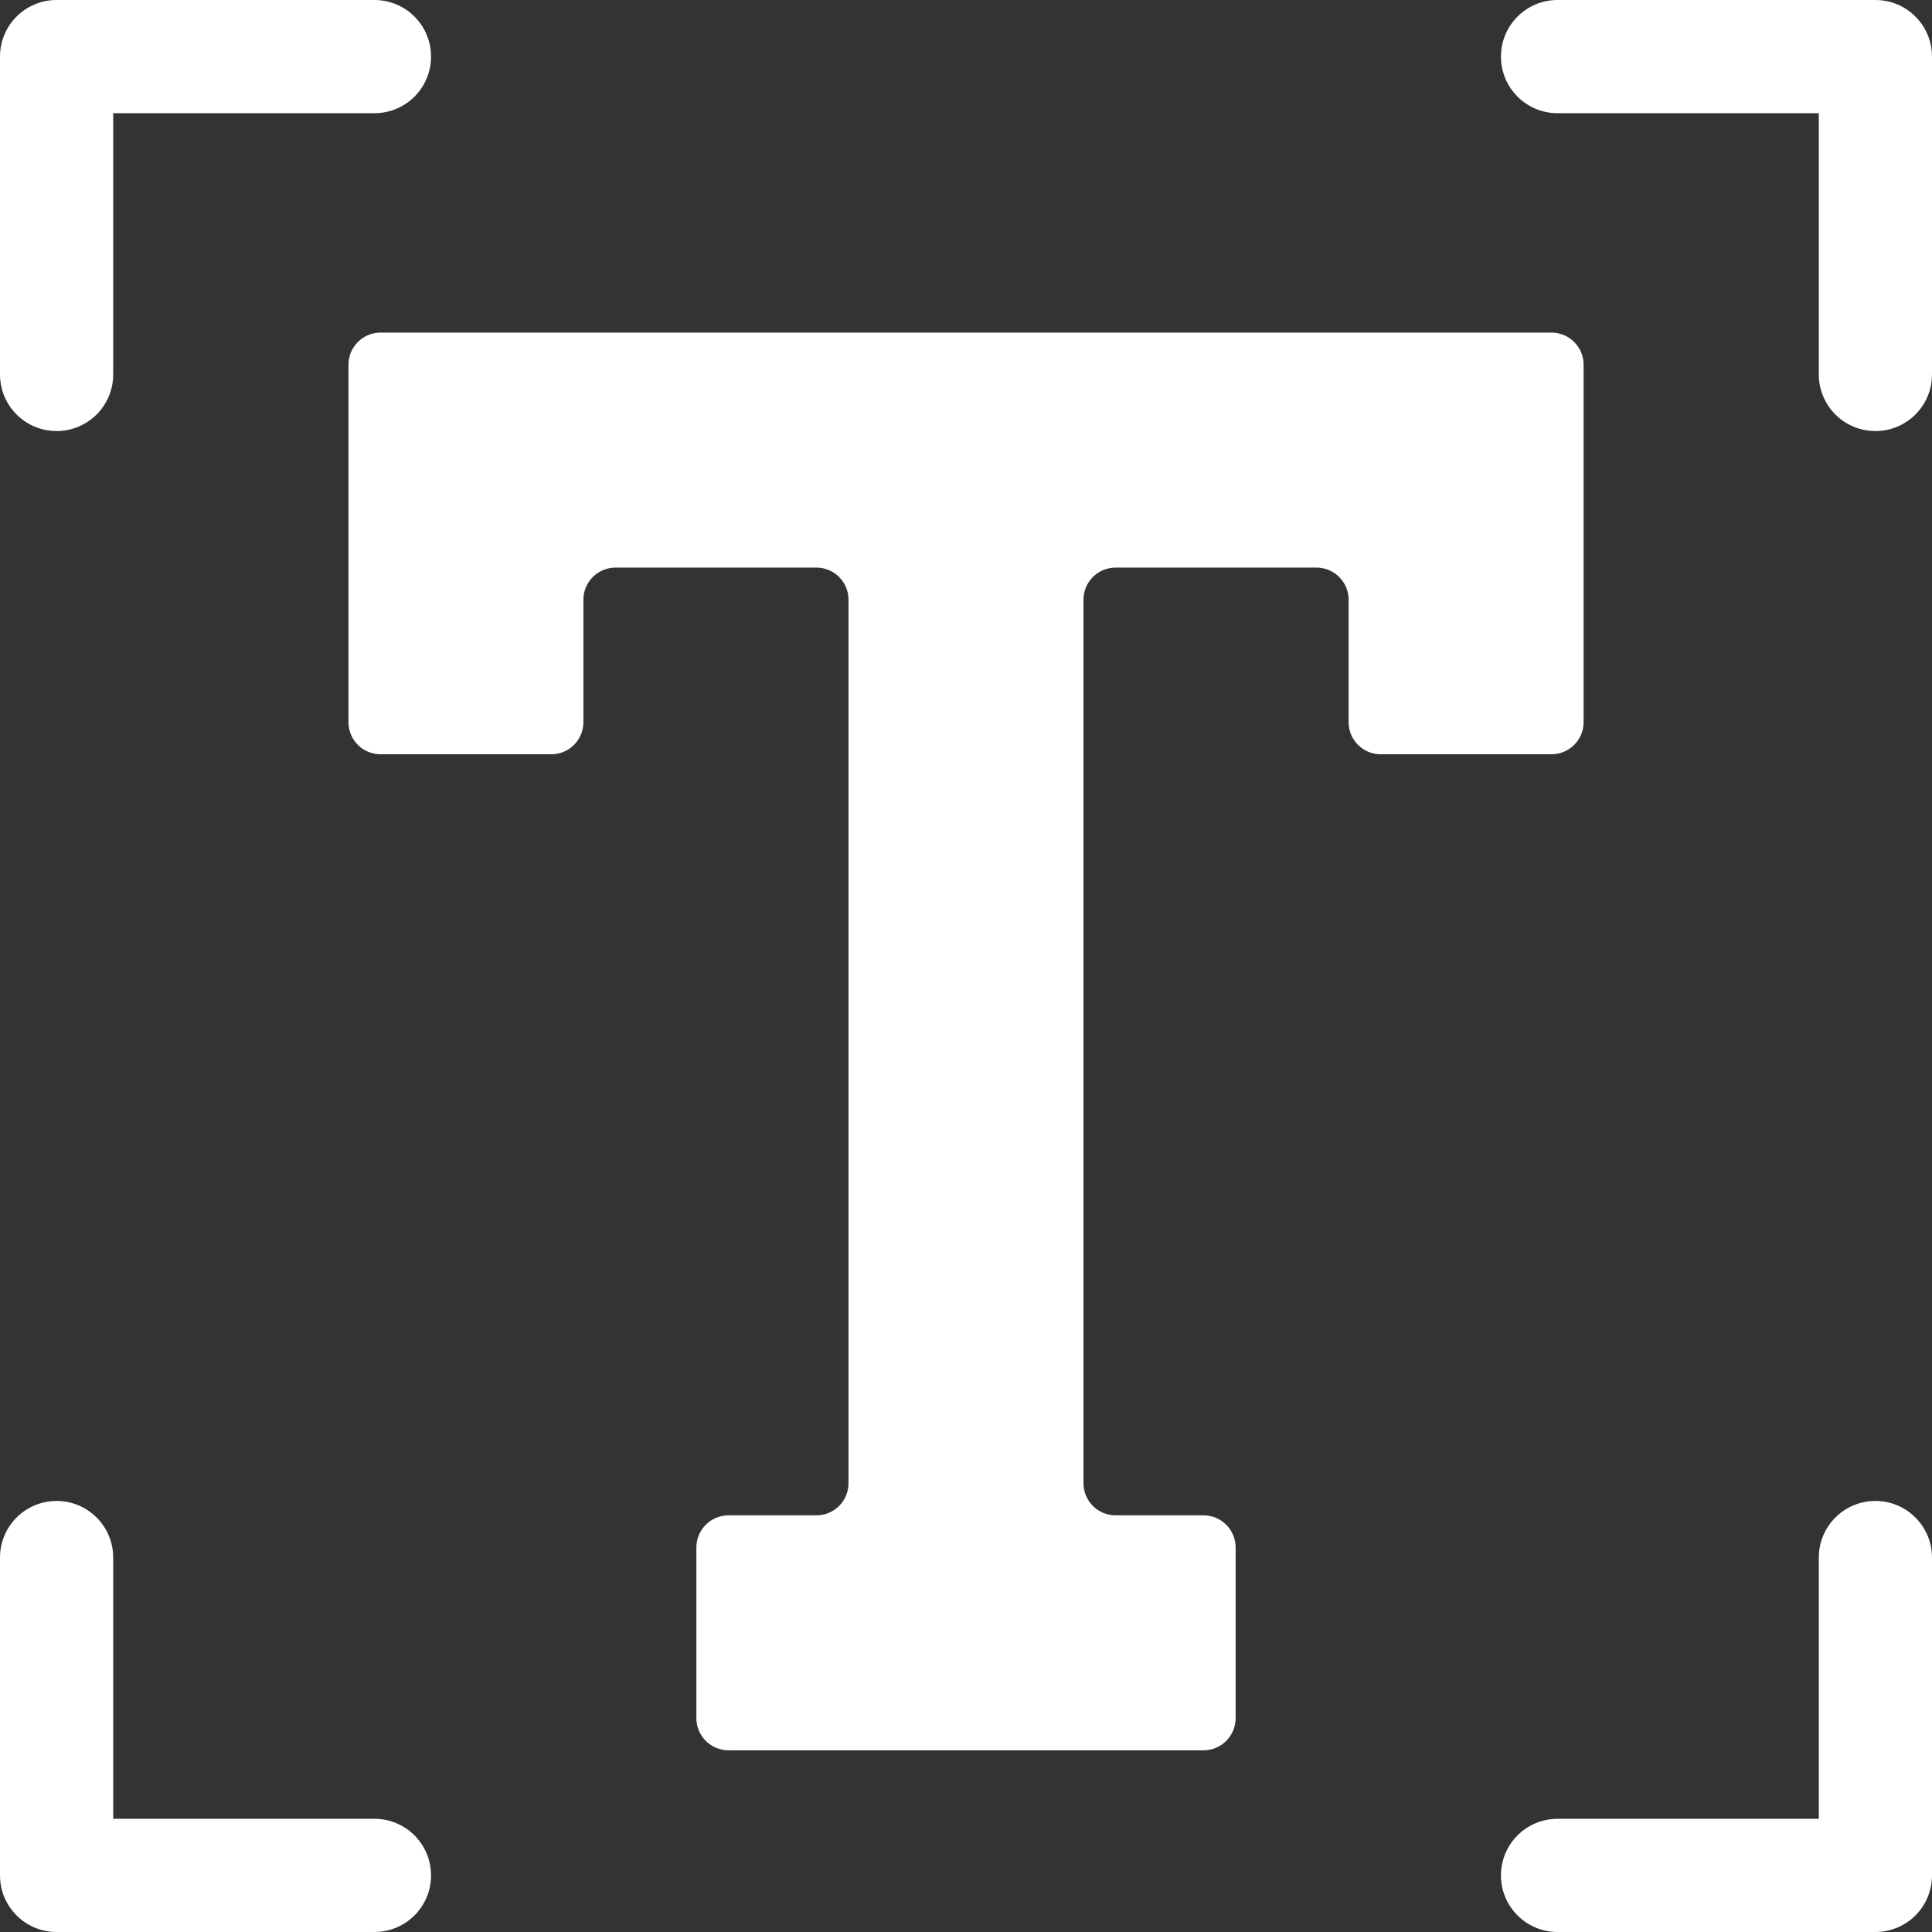 <svg width="27" height="27" viewBox="0 0 27 27" fill="none" xmlns="http://www.w3.org/2000/svg">
<rect x="0" y="0" width="27" height="27" fill="#333333" stroke="none"/>
<g clip-path="url(#clip0_324_3021)">
<path d="M0.791 6.024C1.228 6.024 1.582 5.67 1.582 5.233V1.582H5.233C5.67 1.582 6.024 1.228 6.024 0.791C6.024 0.354 5.67 0 5.233 0H0.791C0.354 0 0 0.354 0 0.791V5.233C0 5.67 0.354 6.024 0.791 6.024Z" fill="white"/>
<path d="M26.209 0H21.767C21.33 0 20.976 0.354 20.976 0.791C20.976 1.228 21.33 1.582 21.767 1.582H25.418V5.233C25.418 5.67 25.772 6.024 26.209 6.024C26.646 6.024 27 5.67 27 5.233V0.791C27 0.354 26.646 0 26.209 0Z" fill="white"/>
<path d="M26.209 20.976C25.772 20.976 25.418 21.33 25.418 21.767V25.418H21.767C21.33 25.418 20.976 25.772 20.976 26.209C20.976 26.646 21.33 27 21.767 27H26.209C26.646 27 27 26.646 27 26.209V21.767C27 21.33 26.646 20.976 26.209 20.976Z" fill="white"/>
<path d="M5.233 25.418H1.582V21.767C1.582 21.33 1.228 20.976 0.791 20.976C0.354 20.976 0 21.33 0 21.767V26.209C0 26.646 0.354 27 0.791 27H5.233C5.67 27 6.024 26.646 6.024 26.209C6.024 25.772 5.67 25.418 5.233 25.418Z" fill="white"/>
<path d="M22.131 10.092V5.097C22.131 4.849 21.93 4.648 21.681 4.648H13.5H5.319C5.07 4.648 4.87 4.849 4.87 5.097V10.092C4.87 10.341 5.07 10.541 5.319 10.541H7.705C7.952 10.541 8.153 10.341 8.153 10.092V8.381C8.153 8.133 8.355 7.932 8.603 7.932H11.409C11.657 7.932 11.858 8.133 11.858 8.381V20.728C11.858 20.977 11.657 21.177 11.409 21.177H10.181C9.933 21.177 9.732 21.378 9.732 21.627V24.012C9.732 24.26 9.933 24.461 10.181 24.461H13.5H16.819C17.067 24.461 17.268 24.26 17.268 24.012V21.627C17.268 21.378 17.067 21.177 16.819 21.177H15.591C15.343 21.177 15.142 20.977 15.142 20.728V8.381C15.142 8.133 15.343 7.932 15.591 7.932H18.398C18.645 7.932 18.847 8.133 18.847 8.381V10.092C18.847 10.341 19.048 10.541 19.296 10.541H21.681C21.93 10.541 22.131 10.341 22.131 10.092Z" fill="white"/>
</g>
<defs>
<clipPath id="clip0_324_3021">
<rect width="27" height="27" fill="white"/>
</clipPath>
</defs>
</svg>
